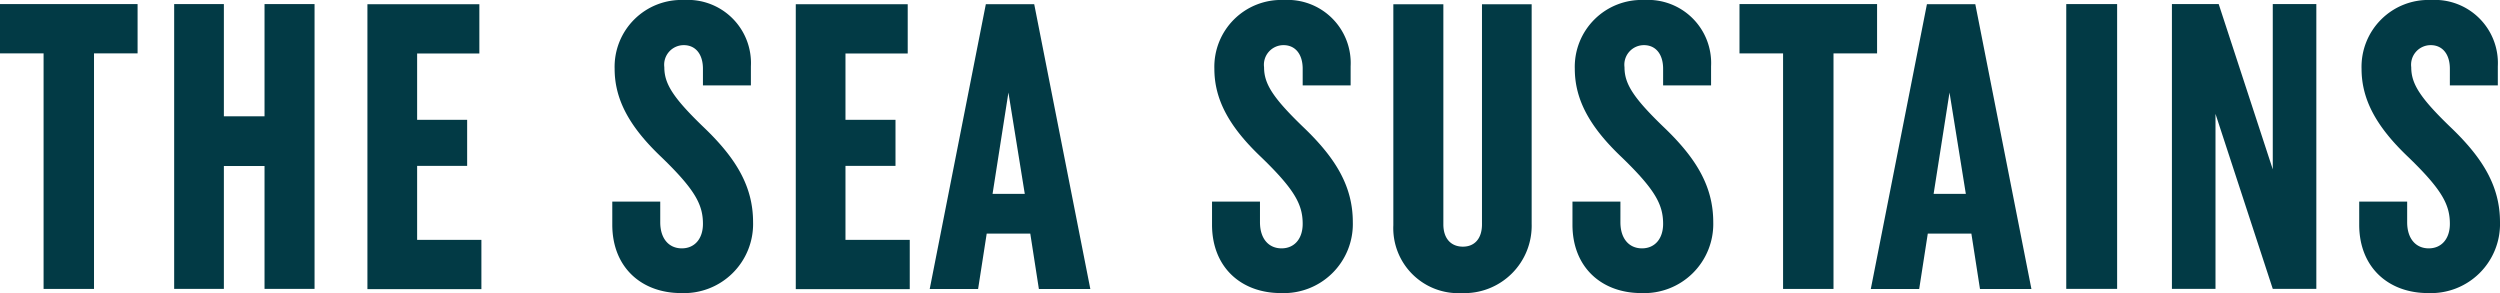 <?xml version="1.0" encoding="UTF-8"?>
<svg xmlns="http://www.w3.org/2000/svg" xmlns:xlink="http://www.w3.org/1999/xlink" id="Group_2" data-name="Group 2" width="274.892" height="32.228" viewBox="0 0 274.892 32.228">
  <defs>
    <clipPath id="clip-path">
      <rect id="Rectangle_3" data-name="Rectangle 3" width="274.892" height="32.228" fill="#023a45"></rect>
    </clipPath>
  </defs>
  <g id="Group_1" data-name="Group 1" clip-path="url(#clip-path)">
    <path id="Path_1" data-name="Path 1" d="M10.337,5.7v25.9H4.792V5.7H0V.28H15.128V5.7H10.337" transform="translate(0 0.169)" fill="#023a45"></path>
    <path id="Path_2" data-name="Path 2" d="M21.886,18.085H17.415v13.51H11.95V.28h5.465V12.62h4.471V.28h5.5V31.595h-5.5Z" transform="translate(7.201 0.169)" fill="#023a45"></path>
    <path id="Path_3" data-name="Path 3" d="M25.21,31.6V.29H37.518V5.707H30.675V13h5.5v5.064h-5.5V26.2h7.067v5.417H25.21Z" transform="translate(15.191 0.175)" fill="#023a45"></path>
    <path id="Path_4" data-name="Path 4" d="M47.283,24.439c0,1.795.946,2.869,2.372,2.869s2.324-1.074,2.324-2.692c0-2.1-.849-3.75-4.567-7.34-3.446-3.269-5.144-6.266-5.144-9.712A7.351,7.351,0,0,1,49.911,0a6.943,6.943,0,0,1,7.34,7.292v2.1H51.978V7.564c0-1.651-.849-2.6-2.1-2.6a2.152,2.152,0,0,0-2.147,2.42c0,1.795.9,3.317,4.391,6.667,3.542,3.4,5.369,6.49,5.369,10.385a7.6,7.6,0,0,1-7.917,7.789c-4.343,0-7.564-2.821-7.564-7.516V22.164h5.273Z" transform="translate(25.315)" fill="#023a45"></path>
    <path id="Path_5" data-name="Path 5" d="M54.6,31.6V.29H66.908V5.707H60.065V13h5.5v5.064h-5.5V26.2h7.067v5.417H54.6Z" transform="translate(32.901 0.175)" fill="#023a45"></path>
    <path id="Path_6" data-name="Path 6" d="M81.483,31.6H75.793l-.946-6.09H70.056l-.946,6.09H63.79L69.96.29h5.321L81.45,31.6ZM70.7,21.14h3.542L72.444,10Z" transform="translate(38.439 0.175)" fill="#023a45"></path>
    <path id="Path_7" data-name="Path 7" d="M88.432,24.439c0,1.795.946,2.869,2.372,2.869s2.324-1.074,2.324-2.692c0-2.1-.849-3.75-4.567-7.34-3.446-3.269-5.144-6.266-5.144-9.712A7.351,7.351,0,0,1,91.061,0,6.943,6.943,0,0,1,98.4,7.292v2.1H93.128V7.564c0-1.651-.849-2.6-2.1-2.6a2.152,2.152,0,0,0-2.147,2.42c0,1.795.9,3.317,4.391,6.667,3.542,3.4,5.369,6.49,5.369,10.385a7.6,7.6,0,0,1-7.917,7.789c-4.343,0-7.564-2.821-7.564-7.516V22.164h5.272Z" transform="translate(50.111)" fill="#023a45"></path>
    <path id="Path_8" data-name="Path 8" d="M110.809.28V24.447a7.411,7.411,0,0,1-7.692,7.612A7.153,7.153,0,0,1,95.6,24.591V.3h5.5V24.5c0,1.571.849,2.452,2.147,2.452s2.1-.9,2.1-2.452V.3h5.465Z" transform="translate(57.607 0.169)" fill="#023a45"></path>
    <path id="Path_9" data-name="Path 9" d="M113.162,24.439c0,1.795.946,2.869,2.372,2.869s2.324-1.074,2.324-2.692c0-2.1-.849-3.75-4.567-7.34-3.446-3.269-5.144-6.266-5.144-9.712A7.351,7.351,0,0,1,115.791,0a6.943,6.943,0,0,1,7.34,7.292v2.1h-5.273V7.564c0-1.651-.849-2.6-2.1-2.6a2.152,2.152,0,0,0-2.147,2.42c0,1.795.9,3.317,4.391,6.667,3.542,3.4,5.369,6.49,5.369,10.385a7.6,7.6,0,0,1-7.917,7.789c-4.343,0-7.564-2.821-7.564-7.516V22.164h5.273Z" transform="translate(65.013)" fill="#023a45"></path>
    <path id="Path_10" data-name="Path 10" d="M129.687,5.7v25.9h-5.545V5.7H119.35V.28h15.128V5.7Z" transform="translate(71.919 0.169)" fill="#023a45"></path>
    <path id="Path_11" data-name="Path 11" d="M146.053,31.6h-5.689l-.946-6.09h-4.792l-.946,6.09H128.36L134.53.29h5.321l6.17,31.315ZM135.267,21.14h3.542L137.014,10Z" transform="translate(77.348 0.175)" fill="#023a45"></path>
    <rect id="Rectangle_2" data-name="Rectangle 2" width="5.593" height="31.315" transform="translate(227.199 0.449)" fill="#023a45"></rect>
    <path id="Path_12" data-name="Path 12" d="M153.812,12.315V31.595H149.02V.28h5.144l5.946,18.173V.28H164.9V31.595H160.11L153.8,12.315Z" transform="translate(89.797 0.169)" fill="#023a45"></path>
    <path id="Path_13" data-name="Path 13" d="M167.143,24.439c0,1.795.946,2.869,2.372,2.869s2.324-1.074,2.324-2.692c0-2.1-.849-3.75-4.567-7.34-3.446-3.269-5.144-6.266-5.144-9.712A7.351,7.351,0,0,1,169.771,0a6.943,6.943,0,0,1,7.34,7.292v2.1h-5.273V7.564c0-1.651-.849-2.6-2.1-2.6a2.152,2.152,0,0,0-2.147,2.42c0,1.795.9,3.317,4.391,6.667,3.542,3.4,5.369,6.49,5.369,10.385a7.6,7.6,0,0,1-7.917,7.789c-4.343,0-7.564-2.821-7.564-7.516V22.164h5.273Z" transform="translate(97.541)" fill="#023a45"></path>
  </g>
</svg>
